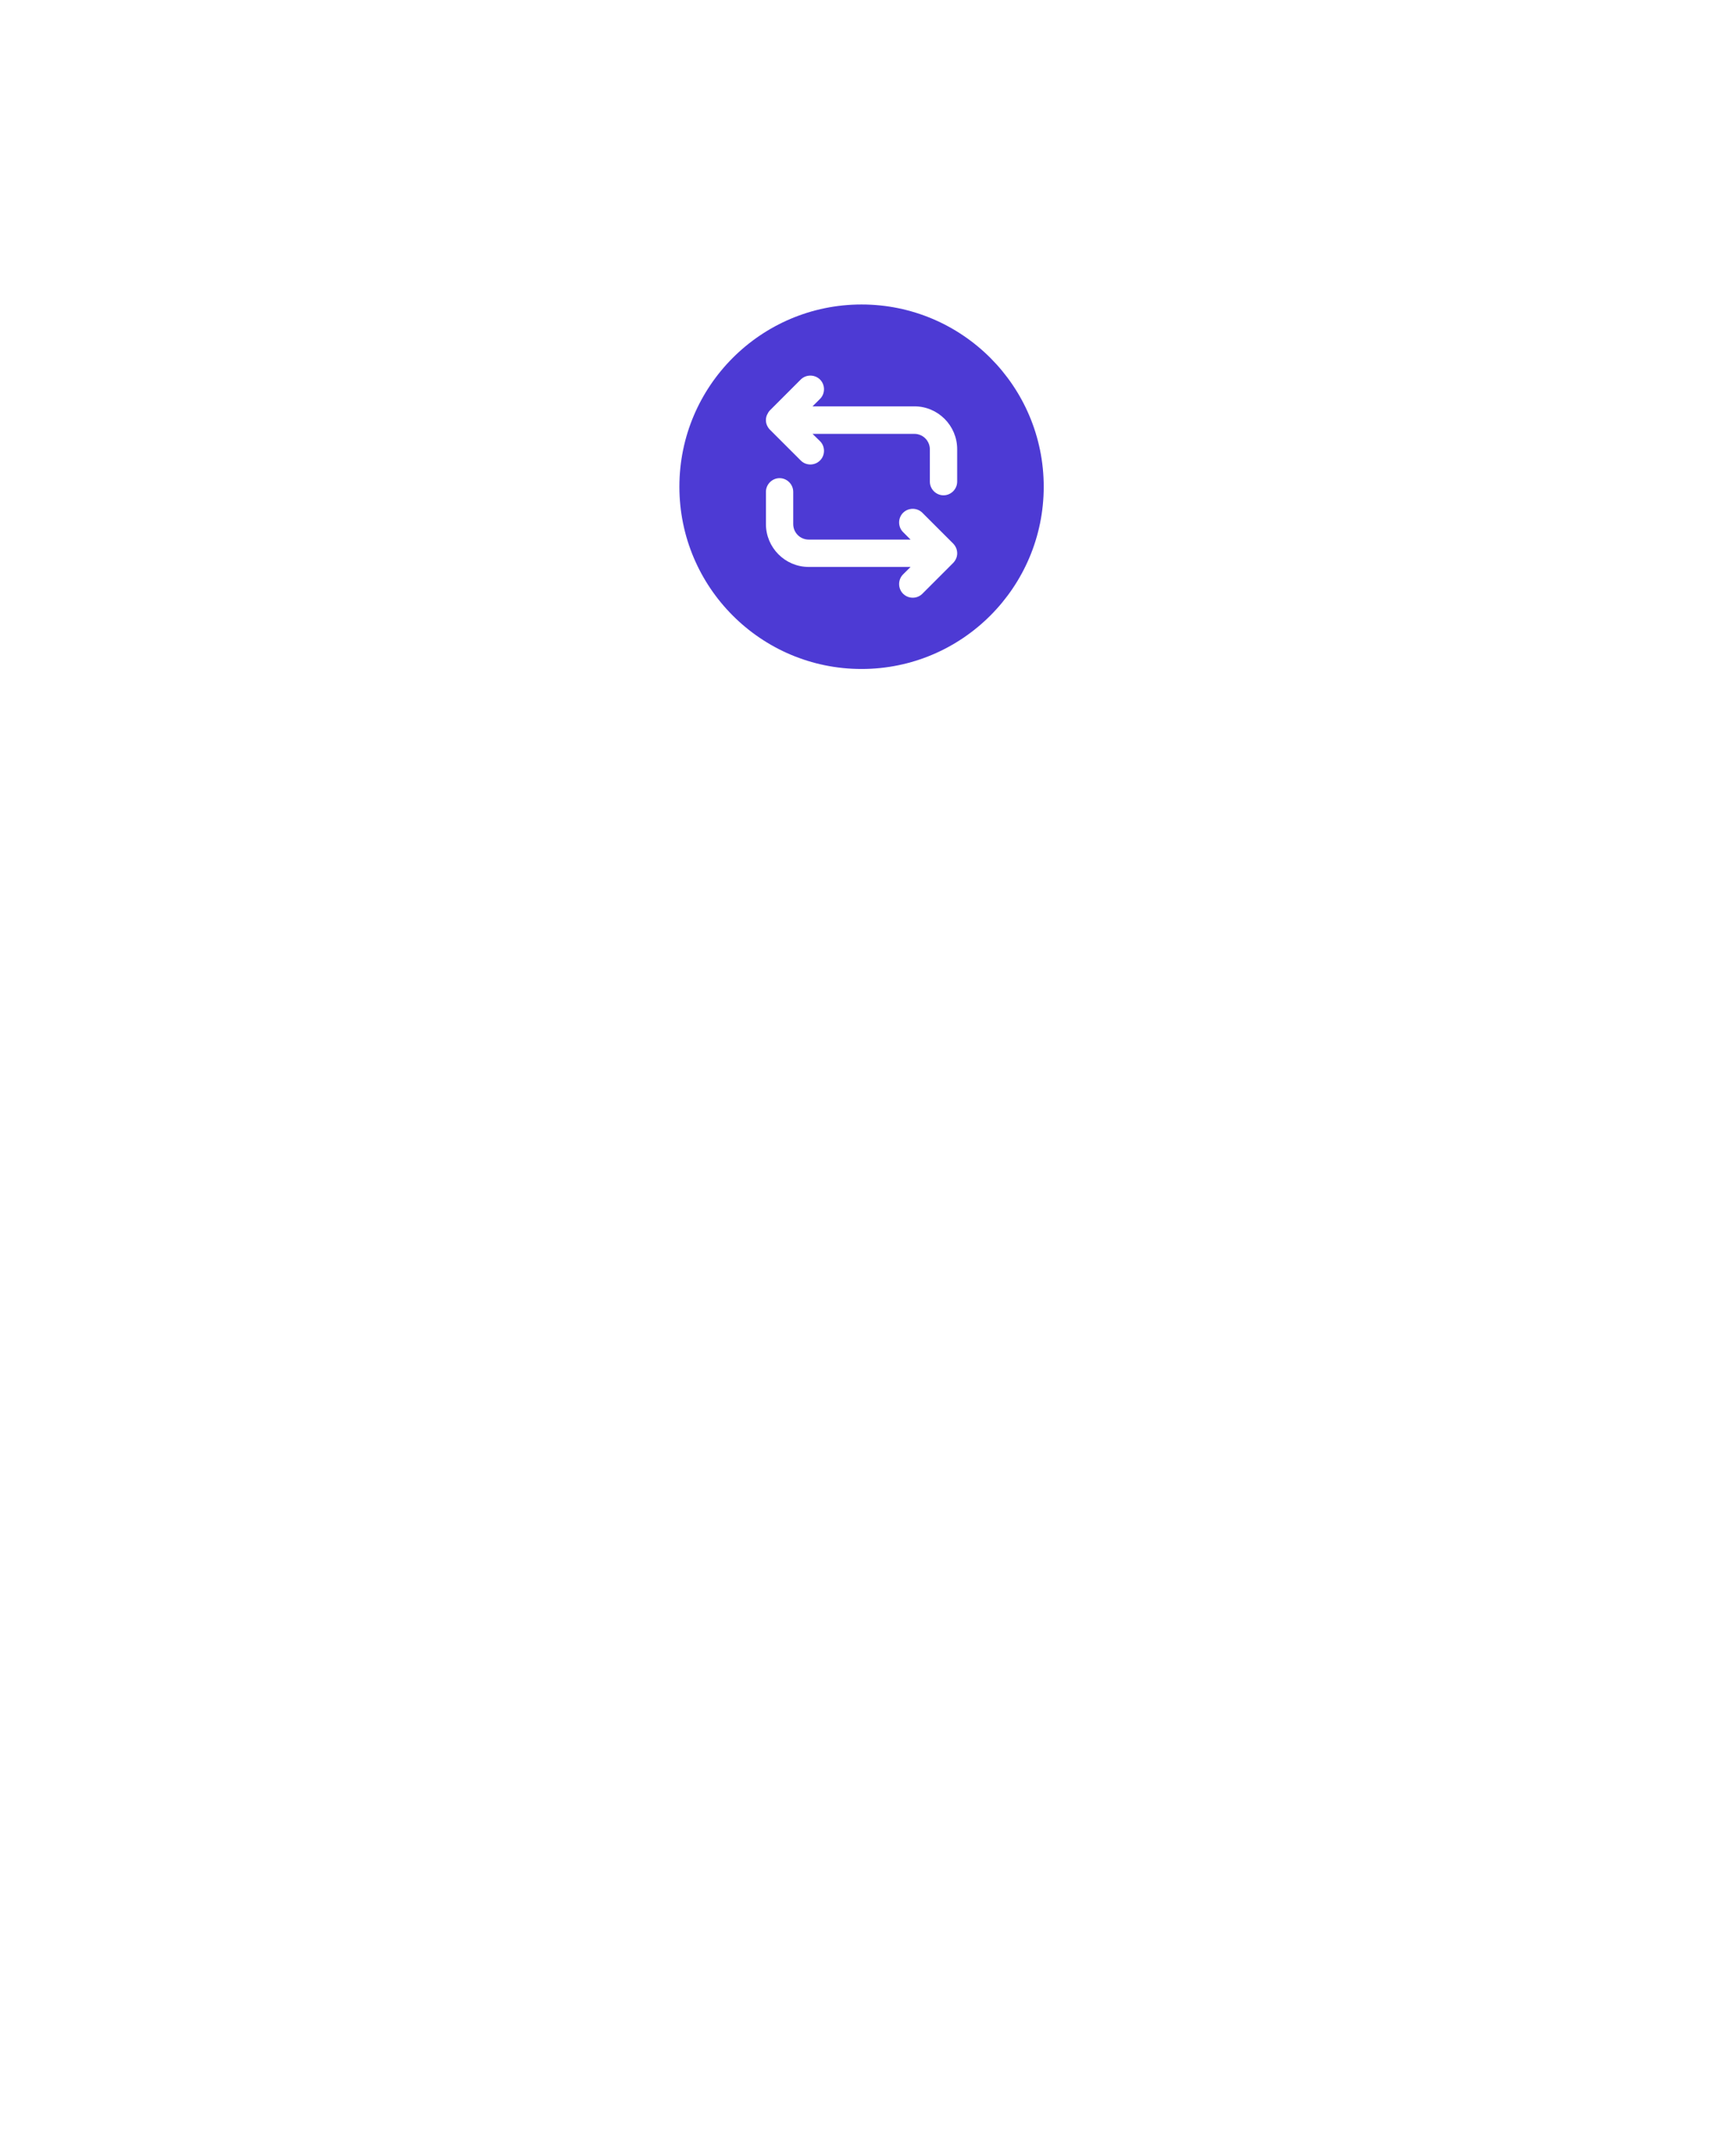 <svg width="54" height="67" viewBox="0 0 54 67" fill="none" xmlns="http://www.w3.org/2000/svg">
<g filter="url(#filter0_dd_280_4977)">
<path d="M25.286 3.405C26.221 2.865 27.373 2.865 28.308 3.405L36.083 7.894C37.018 8.434 37.594 9.431 37.594 10.511V19.489C37.594 20.569 37.018 21.566 36.083 22.106L28.308 26.595C27.373 27.135 26.221 27.135 25.286 26.595L17.511 22.106C16.576 21.566 16 20.569 16 19.489V10.511C16 9.431 16.576 8.434 17.511 7.894L25.286 3.405Z" fill="white"/>
</g>
<path d="M26.799 9.467C23.672 9.467 21.133 12.005 21.133 15.133C21.133 18.261 23.672 20.8 26.799 20.8C29.927 20.8 32.466 18.261 32.466 15.133C32.466 12.005 29.927 9.467 26.799 9.467ZM29.741 17.366C29.718 17.417 29.689 17.462 29.65 17.502L28.692 18.46C28.607 18.545 28.5 18.584 28.392 18.584C28.284 18.584 28.177 18.545 28.091 18.46C27.927 18.295 27.927 18.023 28.091 17.859L28.324 17.627H25.156C24.419 17.627 23.825 17.026 23.825 16.295V15.292C23.825 15.06 24.017 14.867 24.25 14.867C24.482 14.867 24.674 15.06 24.674 15.292V16.295C24.674 16.561 24.89 16.777 25.156 16.777H28.324L28.091 16.544C27.927 16.38 27.927 16.108 28.091 15.944C28.256 15.779 28.528 15.779 28.692 15.944L29.65 16.901C29.689 16.941 29.718 16.986 29.741 17.037C29.786 17.145 29.786 17.264 29.741 17.366ZM29.774 14.975C29.774 15.207 29.582 15.4 29.349 15.4C29.117 15.4 28.924 15.207 28.924 14.975V13.972C28.924 13.705 28.709 13.49 28.443 13.49H25.275L25.508 13.717C25.672 13.881 25.672 14.153 25.508 14.317C25.422 14.402 25.315 14.442 25.207 14.442C25.099 14.442 24.992 14.402 24.907 14.317L23.949 13.36C23.91 13.32 23.881 13.275 23.858 13.224C23.813 13.122 23.813 13.003 23.858 12.901C23.881 12.85 23.91 12.799 23.949 12.759L24.907 11.801C25.071 11.637 25.343 11.637 25.508 11.801C25.672 11.966 25.672 12.238 25.508 12.402L25.275 12.634H28.443C29.18 12.634 29.774 13.235 29.774 13.966V14.975Z" fill="#4D3AD4"/>
<defs>
<filter id="filter0_dd_280_4977" x="0" y="0" width="53.594" height="67" filterUnits="userSpaceOnUse" color-interpolation-filters="sRGB">
<feFlood flood-opacity="0" result="BackgroundImageFix"/>
<feColorMatrix in="SourceAlpha" type="matrix" values="0 0 0 0 0 0 0 0 0 0 0 0 0 0 0 0 0 0 127 0" result="hardAlpha"/>
<feOffset dy="24"/>
<feGaussianBlur stdDeviation="8"/>
<feComposite in2="hardAlpha" operator="out"/>
<feColorMatrix type="matrix" values="0 0 0 0 0.302 0 0 0 0 0.227 0 0 0 0 0.831 0 0 0 0.12 0"/>
<feBlend mode="normal" in2="BackgroundImageFix" result="effect1_dropShadow_280_4977"/>
<feColorMatrix in="SourceAlpha" type="matrix" values="0 0 0 0 0 0 0 0 0 0 0 0 0 0 0 0 0 0 127 0" result="hardAlpha"/>
<feOffset/>
<feGaussianBlur stdDeviation="1.5"/>
<feComposite in2="hardAlpha" operator="out"/>
<feColorMatrix type="matrix" values="0 0 0 0 0.129 0 0 0 0 0.129 0 0 0 0 0.129 0 0 0 0.16 0"/>
<feBlend mode="normal" in2="effect1_dropShadow_280_4977" result="effect2_dropShadow_280_4977"/>
<feBlend mode="normal" in="SourceGraphic" in2="effect2_dropShadow_280_4977" result="shape"/>
</filter>
</defs>
</svg>

